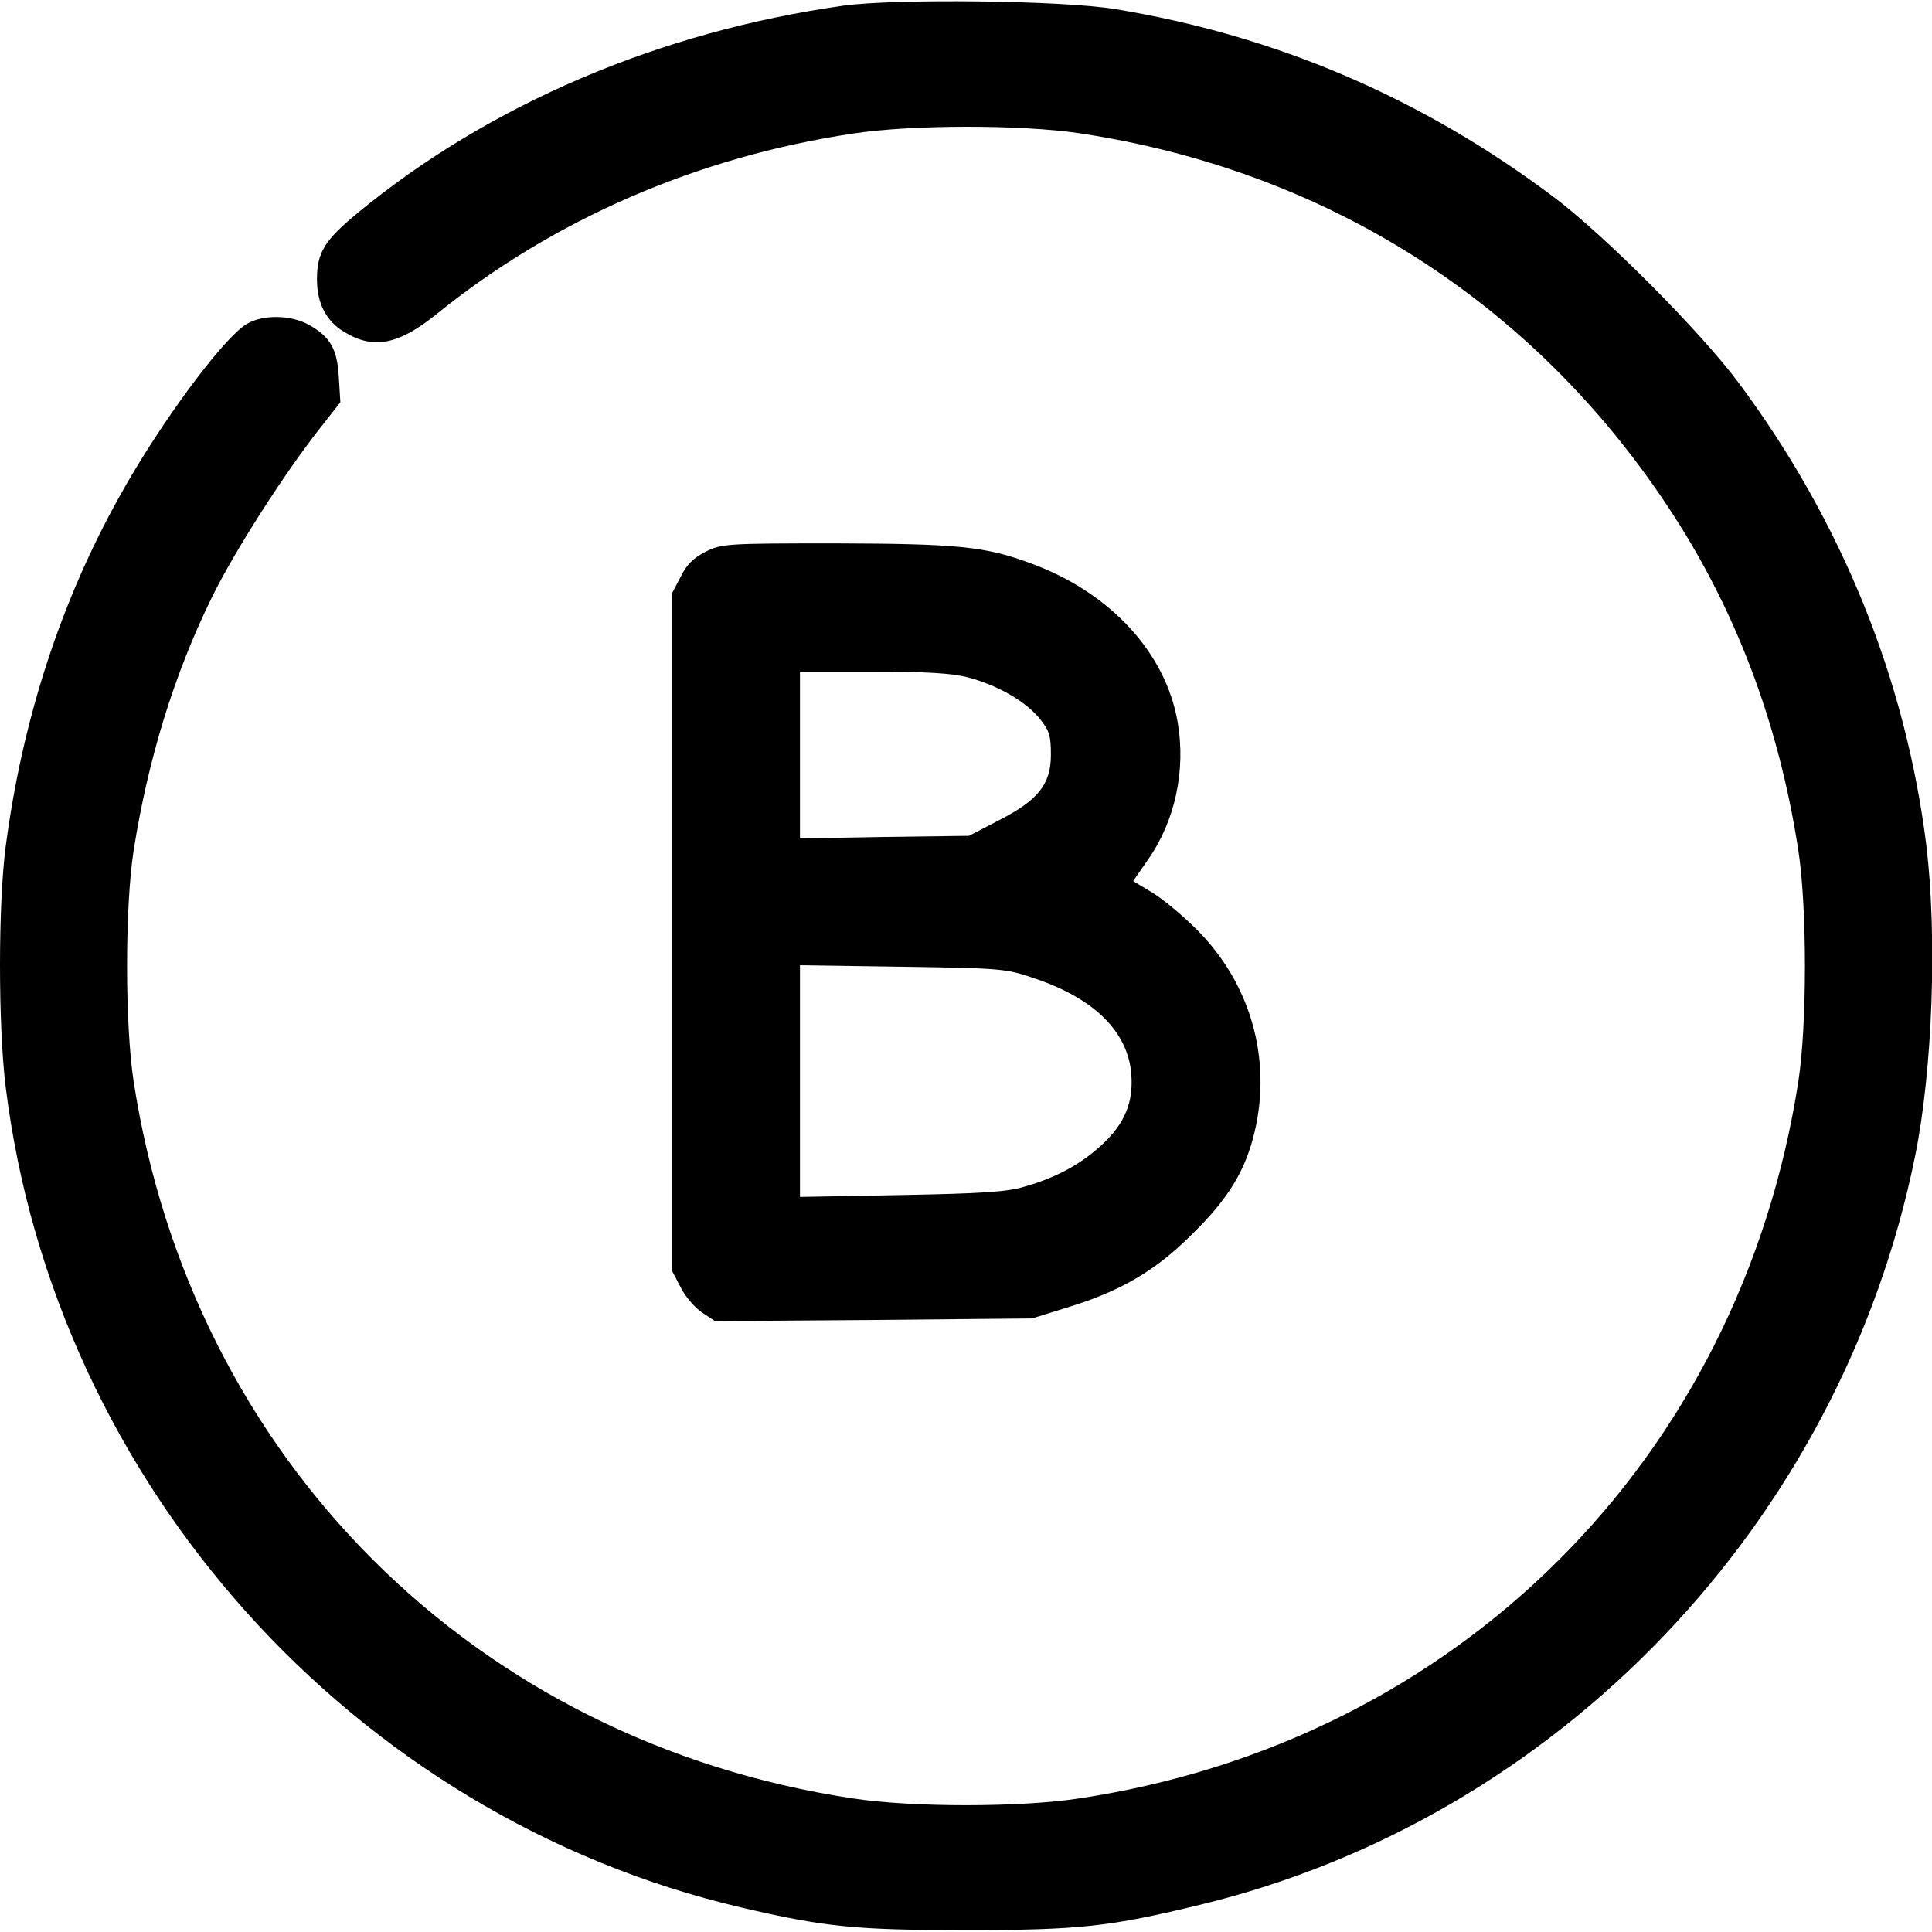 <?xml version="1.0" encoding="UTF-8" standalone="no"?>
<svg xmlns="http://www.w3.org/2000/svg" version="1.0" width="512pt" height="512pt" viewBox="0 0 512 512" preserveAspectRatio="xMidYMid meet">
  <g transform="translate(0,512) scale(0.1,-0.1)" fill="#000000" stroke="none">
    <path d="M2235 5105 c-488 -69 -939 -262 -1288 -550 -87 -72 -107 -104 -107 -175 0 -64 24 -110 71 -139 78 -48 144 -35 244 45 312 253 693 418 1105 480 156 24 445 24 600 1 652 -98 1198 -444 1559 -988 179 -269 295 -574 347 -914 23 -150 23 -460 0 -610 -155 -1002 -904 -1750 -1906 -1901 -156 -24 -444 -24 -600 0 -1002 151 -1752 900 -1906 1901 -23 151 -23 461 0 610 38 242 107 467 207 671 59 121 194 332 290 453 l51 65 -4 65 c-4 75 -22 108 -79 140 -48 27 -123 28 -166 2 -63 -39 -229 -263 -336 -456 -156 -279 -258 -593 -302 -929 -20 -154 -20 -473 0 -636 130 -1052 920 -1934 1949 -2175 222 -52 304 -60 596 -60 301 0 381 9 620 67 951 230 1698 1013 1895 1983 47 230 59 584 30 825 -55 440 -224 858 -497 1225 -101 136 -358 394 -492 494 -349 262 -735 427 -1161 497 -140 23 -582 28 -720 9z"></path>
    <path d="M1870 3658 c-33 -17 -51 -35 -67 -68 l-23 -44 0 -896 0 -896 23 -44 c12 -25 38 -55 57 -68 l35 -23 420 3 420 4 90 28 c145 44 237 98 335 196 96 94 141 169 165 271 46 195 -12 396 -156 538 -36 36 -88 79 -116 96 l-50 30 38 55 c73 103 102 238 80 366 -32 185 -179 344 -389 421 -121 45 -194 52 -517 53 -292 0 -302 -1 -345 -22z m695 -333 c79 -21 152 -63 190 -109 26 -32 30 -46 30 -96 0 -79 -34 -121 -140 -175 l-77 -40 -224 -3 -224 -4 0 221 0 221 193 0 c142 0 209 -4 252 -15z m180 -799 c156 -53 244 -141 253 -252 6 -75 -17 -131 -77 -187 -56 -52 -122 -88 -207 -112 -46 -14 -116 -18 -326 -22 l-268 -5 0 307 0 307 273 -4 c266 -4 274 -5 352 -32z"></path>
  </g>
</svg>
